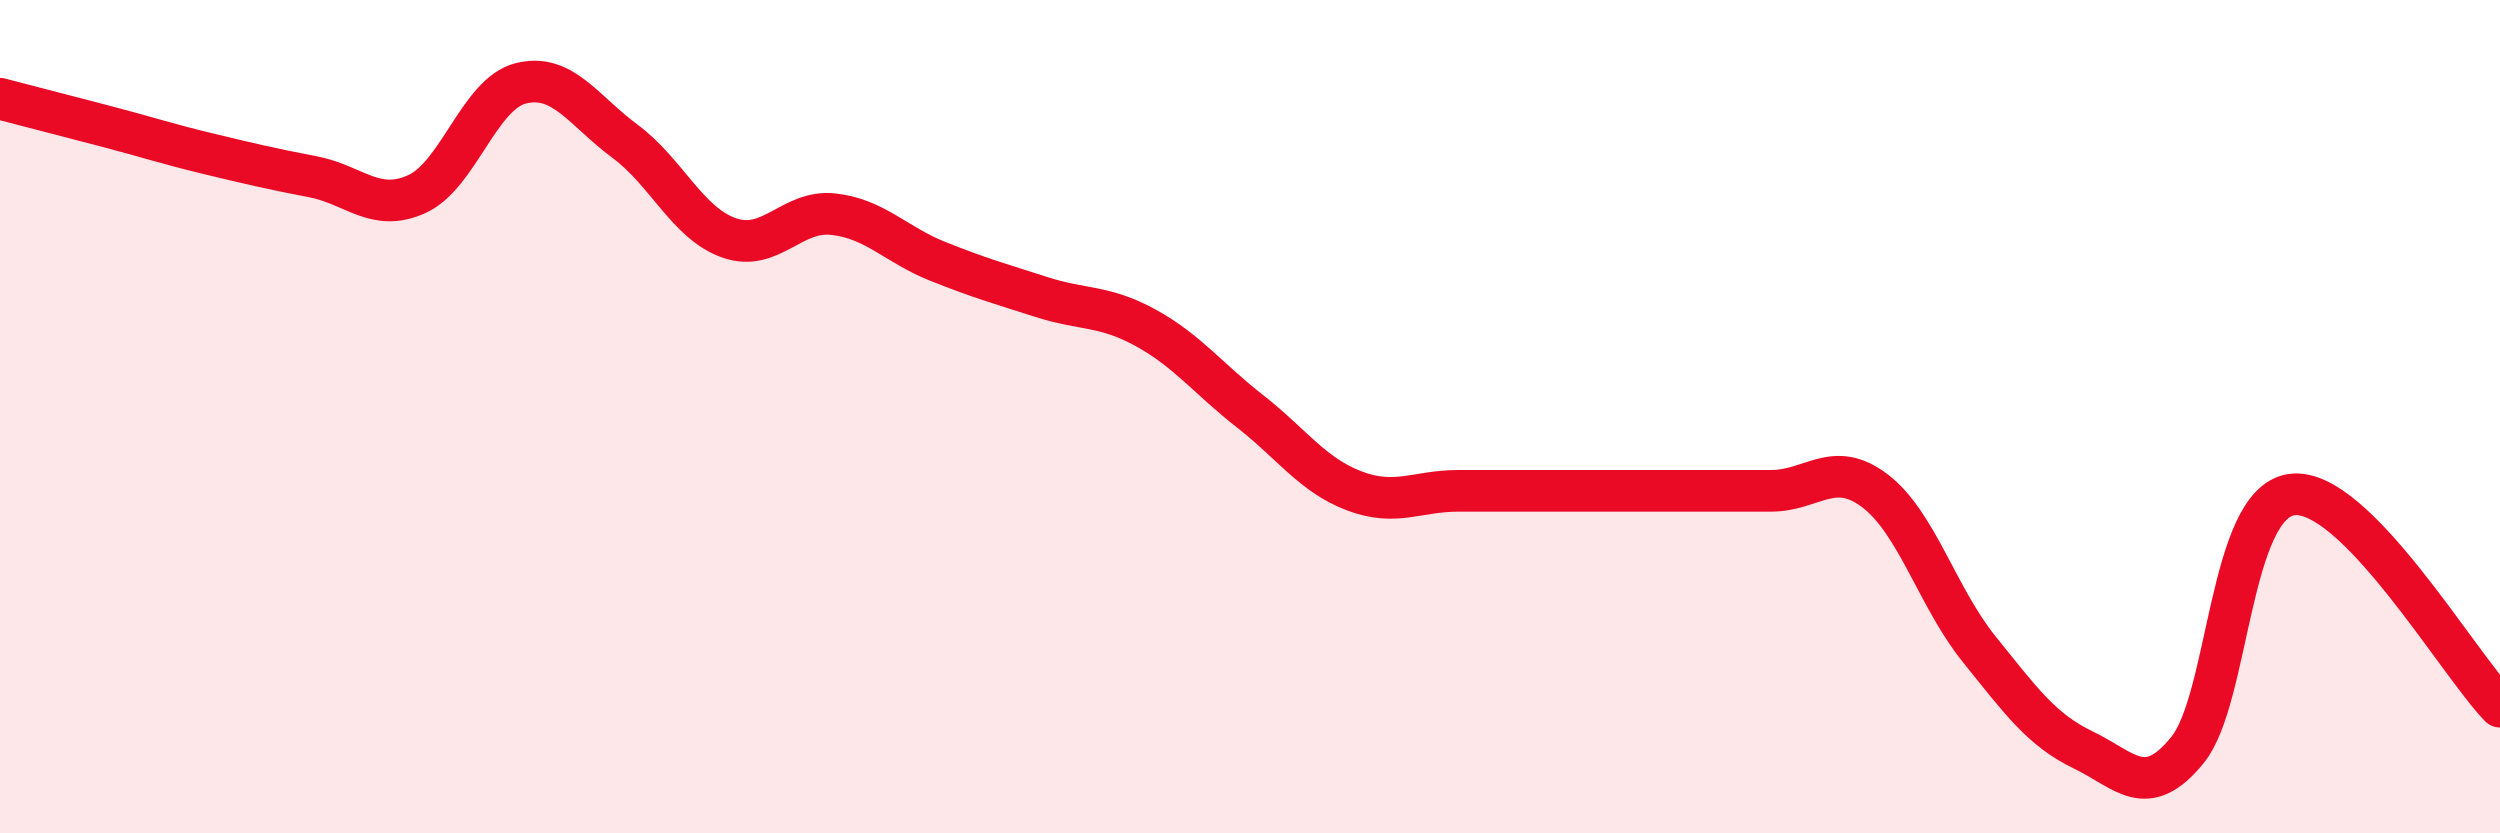 
    <svg width="60" height="20" viewBox="0 0 60 20" xmlns="http://www.w3.org/2000/svg">
      <path
        d="M 0,2.37 C 0.5,2.5 1.5,2.76 2.5,3.02 C 3.5,3.28 4,3.45 5,3.69 C 6,3.93 6.5,4.05 7.5,4.24 C 8.5,4.43 9,5.11 10,4.66 C 11,4.21 11.5,2.25 12.5,2 C 13.5,1.75 14,2.65 15,3.39 C 16,4.13 16.5,5.36 17.5,5.71 C 18.5,6.06 19,5.03 20,5.14 C 21,5.25 21.5,5.87 22.5,6.27 C 23.5,6.67 24,6.81 25,7.13 C 26,7.45 26.5,7.32 27.5,7.87 C 28.5,8.42 29,9.09 30,9.87 C 31,10.65 31.5,11.4 32.5,11.78 C 33.5,12.16 34,11.78 35,11.78 C 36,11.78 36.5,11.78 37.5,11.78 C 38.5,11.78 39,11.78 40,11.78 C 41,11.78 41.5,11.78 42.5,11.78 C 43.5,11.78 44,11.02 45,11.78 C 46,12.54 46.5,14.34 47.5,15.58 C 48.5,16.82 49,17.52 50,18 C 51,18.48 51.5,19.23 52.5,18 C 53.5,16.77 53.5,12.08 55,11.87 C 56.5,11.66 59,15.94 60,16.96L60 20L0 20Z"
        fill="#EB0A25"
        opacity="0.1"
        stroke-linecap="round"
        stroke-linejoin="round"
      />
      <path
        d="M 0,2.37 C 0.5,2.5 1.5,2.76 2.5,3.02 C 3.5,3.28 4,3.45 5,3.69 C 6,3.93 6.5,4.05 7.5,4.24 C 8.5,4.43 9,5.11 10,4.66 C 11,4.21 11.5,2.25 12.5,2 C 13.5,1.75 14,2.65 15,3.39 C 16,4.13 16.5,5.36 17.5,5.71 C 18.5,6.06 19,5.03 20,5.14 C 21,5.25 21.5,5.87 22.5,6.27 C 23.5,6.67 24,6.81 25,7.13 C 26,7.45 26.5,7.32 27.5,7.87 C 28.5,8.42 29,9.09 30,9.87 C 31,10.65 31.5,11.4 32.5,11.78 C 33.5,12.16 34,11.78 35,11.78 C 36,11.78 36.5,11.78 37.5,11.78 C 38.5,11.78 39,11.78 40,11.78 C 41,11.78 41.5,11.78 42.5,11.78 C 43.5,11.78 44,11.02 45,11.78 C 46,12.54 46.5,14.34 47.5,15.58 C 48.5,16.82 49,17.52 50,18 C 51,18.48 51.5,19.23 52.5,18 C 53.5,16.77 53.5,12.08 55,11.87 C 56.5,11.66 59,15.94 60,16.96"
        stroke="#EB0A25"
        stroke-width="1"
        fill="none"
        stroke-linecap="round"
        stroke-linejoin="round"
      />
    </svg>
  